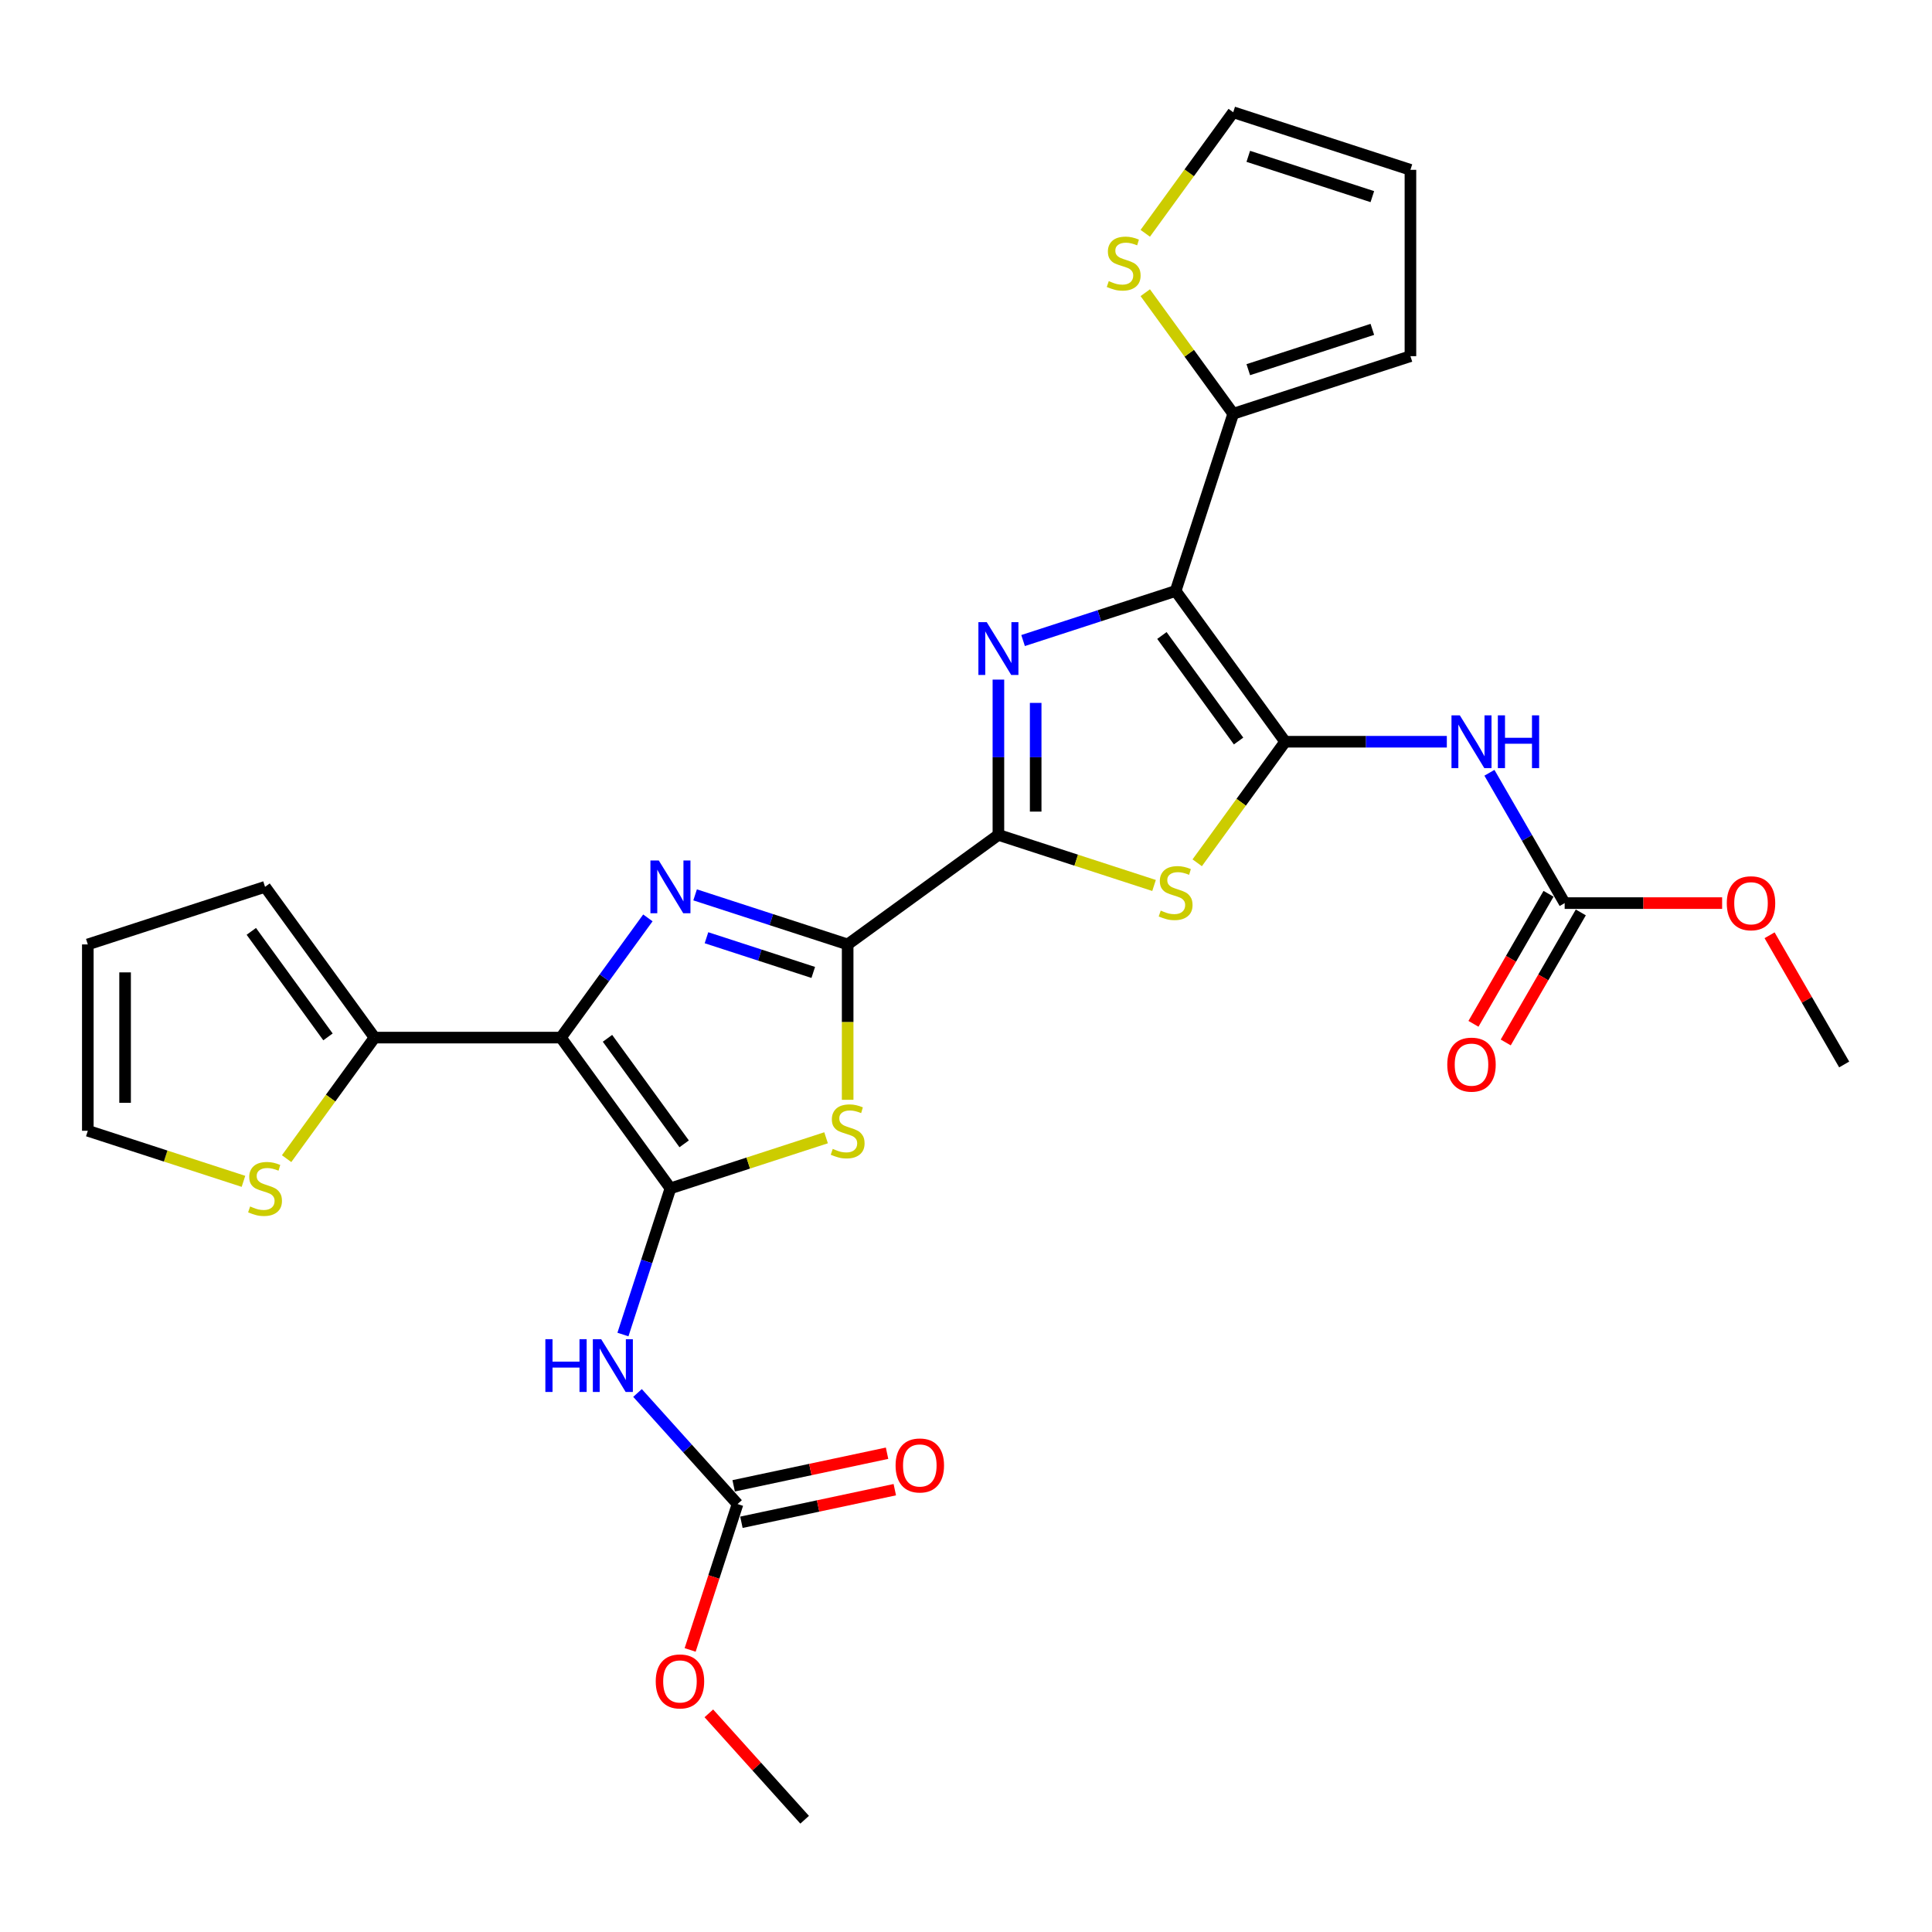 <?xml version='1.0' encoding='iso-8859-1'?>
<svg version='1.1' baseProfile='full'
              xmlns='http://www.w3.org/2000/svg'
                      xmlns:rdkit='http://www.rdkit.org/xml'
                      xmlns:xlink='http://www.w3.org/1999/xlink'
                  xml:space='preserve'
width='1000px' height='1000px' viewBox='0 0 1000 1000'>
<!-- END OF HEADER -->
<rect style='opacity:1.0;fill:#FFFFFF;stroke:none' width='1000' height='1000' x='0' y='0'> </rect>
<path class='bond-2' d='M 665.196,383.918 L 608.505,305.889' style='fill:none;fill-rule:evenodd;stroke:#000000;stroke-width:6px;stroke-linecap:butt;stroke-linejoin:miter;stroke-opacity:1' />
<path class='bond-2' d='M 641.087,383.552 L 601.402,328.931' style='fill:none;fill-rule:evenodd;stroke:#000000;stroke-width:6px;stroke-linecap:butt;stroke-linejoin:miter;stroke-opacity:1' />
<path class='bond-8' d='M 665.196,383.918 L 642.435,415.246' style='fill:none;fill-rule:evenodd;stroke:#000000;stroke-width:6px;stroke-linecap:butt;stroke-linejoin:miter;stroke-opacity:1' />
<path class='bond-8' d='M 642.435,415.246 L 619.673,446.575' style='fill:none;fill-rule:evenodd;stroke:#CCCC00;stroke-width:6px;stroke-linecap:butt;stroke-linejoin:miter;stroke-opacity:1' />
<path class='bond-9' d='M 665.196,383.918 L 707.036,383.918' style='fill:none;fill-rule:evenodd;stroke:#000000;stroke-width:6px;stroke-linecap:butt;stroke-linejoin:miter;stroke-opacity:1' />
<path class='bond-9' d='M 707.036,383.918 L 748.876,383.918' style='fill:none;fill-rule:evenodd;stroke:#0000FF;stroke-width:6px;stroke-linecap:butt;stroke-linejoin:miter;stroke-opacity:1' />
<path class='bond-0' d='M 347.017,615.089 L 387.297,602.001' style='fill:none;fill-rule:evenodd;stroke:#000000;stroke-width:6px;stroke-linecap:butt;stroke-linejoin:miter;stroke-opacity:1' />
<path class='bond-0' d='M 387.297,602.001 L 427.577,588.913' style='fill:none;fill-rule:evenodd;stroke:#CCCC00;stroke-width:6px;stroke-linecap:butt;stroke-linejoin:miter;stroke-opacity:1' />
<path class='bond-10' d='M 347.017,615.089 L 334.725,652.919' style='fill:none;fill-rule:evenodd;stroke:#000000;stroke-width:6px;stroke-linecap:butt;stroke-linejoin:miter;stroke-opacity:1' />
<path class='bond-10' d='M 334.725,652.919 L 322.433,690.75' style='fill:none;fill-rule:evenodd;stroke:#0000FF;stroke-width:6px;stroke-linecap:butt;stroke-linejoin:miter;stroke-opacity:1' />
<path class='bond-31' d='M 347.017,615.089 L 290.325,537.06' style='fill:none;fill-rule:evenodd;stroke:#000000;stroke-width:6px;stroke-linecap:butt;stroke-linejoin:miter;stroke-opacity:1' />
<path class='bond-31' d='M 354.119,592.046 L 314.435,537.426' style='fill:none;fill-rule:evenodd;stroke:#000000;stroke-width:6px;stroke-linecap:butt;stroke-linejoin:miter;stroke-opacity:1' />
<path class='bond-1' d='M 290.325,537.06 L 312.834,506.079' style='fill:none;fill-rule:evenodd;stroke:#000000;stroke-width:6px;stroke-linecap:butt;stroke-linejoin:miter;stroke-opacity:1' />
<path class='bond-1' d='M 312.834,506.079 L 335.342,475.099' style='fill:none;fill-rule:evenodd;stroke:#0000FF;stroke-width:6px;stroke-linecap:butt;stroke-linejoin:miter;stroke-opacity:1' />
<path class='bond-11' d='M 290.325,537.06 L 193.875,537.06' style='fill:none;fill-rule:evenodd;stroke:#000000;stroke-width:6px;stroke-linecap:butt;stroke-linejoin:miter;stroke-opacity:1' />
<path class='bond-3' d='M 608.505,305.889 L 569.025,318.716' style='fill:none;fill-rule:evenodd;stroke:#000000;stroke-width:6px;stroke-linecap:butt;stroke-linejoin:miter;stroke-opacity:1' />
<path class='bond-3' d='M 569.025,318.716 L 529.545,331.544' style='fill:none;fill-rule:evenodd;stroke:#0000FF;stroke-width:6px;stroke-linecap:butt;stroke-linejoin:miter;stroke-opacity:1' />
<path class='bond-12' d='M 608.505,305.889 L 638.309,214.159' style='fill:none;fill-rule:evenodd;stroke:#000000;stroke-width:6px;stroke-linecap:butt;stroke-linejoin:miter;stroke-opacity:1' />
<path class='bond-29' d='M 516.775,351.762 L 516.775,391.952' style='fill:none;fill-rule:evenodd;stroke:#0000FF;stroke-width:6px;stroke-linecap:butt;stroke-linejoin:miter;stroke-opacity:1' />
<path class='bond-29' d='M 516.775,391.952 L 516.775,432.143' style='fill:none;fill-rule:evenodd;stroke:#000000;stroke-width:6px;stroke-linecap:butt;stroke-linejoin:miter;stroke-opacity:1' />
<path class='bond-29' d='M 536.065,363.819 L 536.065,391.952' style='fill:none;fill-rule:evenodd;stroke:#0000FF;stroke-width:6px;stroke-linecap:butt;stroke-linejoin:miter;stroke-opacity:1' />
<path class='bond-29' d='M 536.065,391.952 L 536.065,420.086' style='fill:none;fill-rule:evenodd;stroke:#000000;stroke-width:6px;stroke-linecap:butt;stroke-linejoin:miter;stroke-opacity:1' />
<path class='bond-4' d='M 359.787,463.179 L 399.266,476.007' style='fill:none;fill-rule:evenodd;stroke:#0000FF;stroke-width:6px;stroke-linecap:butt;stroke-linejoin:miter;stroke-opacity:1' />
<path class='bond-4' d='M 399.266,476.007 L 438.746,488.835' style='fill:none;fill-rule:evenodd;stroke:#000000;stroke-width:6px;stroke-linecap:butt;stroke-linejoin:miter;stroke-opacity:1' />
<path class='bond-4' d='M 365.67,485.373 L 393.305,494.353' style='fill:none;fill-rule:evenodd;stroke:#0000FF;stroke-width:6px;stroke-linecap:butt;stroke-linejoin:miter;stroke-opacity:1' />
<path class='bond-4' d='M 393.305,494.353 L 420.941,503.332' style='fill:none;fill-rule:evenodd;stroke:#000000;stroke-width:6px;stroke-linecap:butt;stroke-linejoin:miter;stroke-opacity:1' />
<path class='bond-5' d='M 438.746,488.835 L 516.775,432.143' style='fill:none;fill-rule:evenodd;stroke:#000000;stroke-width:6px;stroke-linecap:butt;stroke-linejoin:miter;stroke-opacity:1' />
<path class='bond-7' d='M 438.746,488.835 L 438.746,529.045' style='fill:none;fill-rule:evenodd;stroke:#000000;stroke-width:6px;stroke-linecap:butt;stroke-linejoin:miter;stroke-opacity:1' />
<path class='bond-7' d='M 438.746,529.045 L 438.746,569.254' style='fill:none;fill-rule:evenodd;stroke:#CCCC00;stroke-width:6px;stroke-linecap:butt;stroke-linejoin:miter;stroke-opacity:1' />
<path class='bond-6' d='M 516.775,432.143 L 557.056,445.231' style='fill:none;fill-rule:evenodd;stroke:#000000;stroke-width:6px;stroke-linecap:butt;stroke-linejoin:miter;stroke-opacity:1' />
<path class='bond-6' d='M 557.056,445.231 L 597.336,458.319' style='fill:none;fill-rule:evenodd;stroke:#CCCC00;stroke-width:6px;stroke-linecap:butt;stroke-linejoin:miter;stroke-opacity:1' />
<path class='bond-13' d='M 770.923,399.987 L 790.397,433.716' style='fill:none;fill-rule:evenodd;stroke:#0000FF;stroke-width:6px;stroke-linecap:butt;stroke-linejoin:miter;stroke-opacity:1' />
<path class='bond-13' d='M 790.397,433.716 L 809.871,467.446' style='fill:none;fill-rule:evenodd;stroke:#000000;stroke-width:6px;stroke-linecap:butt;stroke-linejoin:miter;stroke-opacity:1' />
<path class='bond-14' d='M 329.982,721.001 L 355.866,749.747' style='fill:none;fill-rule:evenodd;stroke:#0000FF;stroke-width:6px;stroke-linecap:butt;stroke-linejoin:miter;stroke-opacity:1' />
<path class='bond-14' d='M 355.866,749.747 L 381.75,778.494' style='fill:none;fill-rule:evenodd;stroke:#000000;stroke-width:6px;stroke-linecap:butt;stroke-linejoin:miter;stroke-opacity:1' />
<path class='bond-16' d='M 193.875,537.06 L 171.114,568.388' style='fill:none;fill-rule:evenodd;stroke:#000000;stroke-width:6px;stroke-linecap:butt;stroke-linejoin:miter;stroke-opacity:1' />
<path class='bond-16' d='M 171.114,568.388 L 148.353,599.716' style='fill:none;fill-rule:evenodd;stroke:#CCCC00;stroke-width:6px;stroke-linecap:butt;stroke-linejoin:miter;stroke-opacity:1' />
<path class='bond-18' d='M 193.875,537.06 L 137.184,459.03' style='fill:none;fill-rule:evenodd;stroke:#000000;stroke-width:6px;stroke-linecap:butt;stroke-linejoin:miter;stroke-opacity:1' />
<path class='bond-18' d='M 169.766,536.693 L 130.082,482.073' style='fill:none;fill-rule:evenodd;stroke:#000000;stroke-width:6px;stroke-linecap:butt;stroke-linejoin:miter;stroke-opacity:1' />
<path class='bond-15' d='M 638.309,214.159 L 615.548,182.831' style='fill:none;fill-rule:evenodd;stroke:#000000;stroke-width:6px;stroke-linecap:butt;stroke-linejoin:miter;stroke-opacity:1' />
<path class='bond-15' d='M 615.548,182.831 L 592.786,151.503' style='fill:none;fill-rule:evenodd;stroke:#CCCC00;stroke-width:6px;stroke-linecap:butt;stroke-linejoin:miter;stroke-opacity:1' />
<path class='bond-17' d='M 638.309,214.159 L 730.038,184.355' style='fill:none;fill-rule:evenodd;stroke:#000000;stroke-width:6px;stroke-linecap:butt;stroke-linejoin:miter;stroke-opacity:1' />
<path class='bond-17' d='M 646.108,191.343 L 710.318,170.48' style='fill:none;fill-rule:evenodd;stroke:#000000;stroke-width:6px;stroke-linecap:butt;stroke-linejoin:miter;stroke-opacity:1' />
<path class='bond-19' d='M 801.518,462.623 L 782.089,496.276' style='fill:none;fill-rule:evenodd;stroke:#000000;stroke-width:6px;stroke-linecap:butt;stroke-linejoin:miter;stroke-opacity:1' />
<path class='bond-19' d='M 782.089,496.276 L 762.659,529.929' style='fill:none;fill-rule:evenodd;stroke:#FF0000;stroke-width:6px;stroke-linecap:butt;stroke-linejoin:miter;stroke-opacity:1' />
<path class='bond-19' d='M 818.224,472.268 L 798.794,505.921' style='fill:none;fill-rule:evenodd;stroke:#000000;stroke-width:6px;stroke-linecap:butt;stroke-linejoin:miter;stroke-opacity:1' />
<path class='bond-19' d='M 798.794,505.921 L 779.365,539.574' style='fill:none;fill-rule:evenodd;stroke:#FF0000;stroke-width:6px;stroke-linecap:butt;stroke-linejoin:miter;stroke-opacity:1' />
<path class='bond-26' d='M 809.871,467.446 L 850.621,467.446' style='fill:none;fill-rule:evenodd;stroke:#000000;stroke-width:6px;stroke-linecap:butt;stroke-linejoin:miter;stroke-opacity:1' />
<path class='bond-26' d='M 850.621,467.446 L 891.371,467.446' style='fill:none;fill-rule:evenodd;stroke:#FF0000;stroke-width:6px;stroke-linecap:butt;stroke-linejoin:miter;stroke-opacity:1' />
<path class='bond-20' d='M 383.755,787.928 L 423.451,779.491' style='fill:none;fill-rule:evenodd;stroke:#000000;stroke-width:6px;stroke-linecap:butt;stroke-linejoin:miter;stroke-opacity:1' />
<path class='bond-20' d='M 423.451,779.491 L 463.147,771.053' style='fill:none;fill-rule:evenodd;stroke:#FF0000;stroke-width:6px;stroke-linecap:butt;stroke-linejoin:miter;stroke-opacity:1' />
<path class='bond-20' d='M 379.744,769.06 L 419.441,760.622' style='fill:none;fill-rule:evenodd;stroke:#000000;stroke-width:6px;stroke-linecap:butt;stroke-linejoin:miter;stroke-opacity:1' />
<path class='bond-20' d='M 419.441,760.622 L 459.137,752.185' style='fill:none;fill-rule:evenodd;stroke:#FF0000;stroke-width:6px;stroke-linecap:butt;stroke-linejoin:miter;stroke-opacity:1' />
<path class='bond-25' d='M 381.75,778.494 L 369.483,816.247' style='fill:none;fill-rule:evenodd;stroke:#000000;stroke-width:6px;stroke-linecap:butt;stroke-linejoin:miter;stroke-opacity:1' />
<path class='bond-25' d='M 369.483,816.247 L 357.216,854.001' style='fill:none;fill-rule:evenodd;stroke:#FF0000;stroke-width:6px;stroke-linecap:butt;stroke-linejoin:miter;stroke-opacity:1' />
<path class='bond-21' d='M 592.786,120.757 L 615.548,89.429' style='fill:none;fill-rule:evenodd;stroke:#CCCC00;stroke-width:6px;stroke-linecap:butt;stroke-linejoin:miter;stroke-opacity:1' />
<path class='bond-21' d='M 615.548,89.429 L 638.309,58.1' style='fill:none;fill-rule:evenodd;stroke:#000000;stroke-width:6px;stroke-linecap:butt;stroke-linejoin:miter;stroke-opacity:1' />
<path class='bond-22' d='M 126.015,611.46 L 85.735,598.372' style='fill:none;fill-rule:evenodd;stroke:#CCCC00;stroke-width:6px;stroke-linecap:butt;stroke-linejoin:miter;stroke-opacity:1' />
<path class='bond-22' d='M 85.735,598.372 L 45.455,585.284' style='fill:none;fill-rule:evenodd;stroke:#000000;stroke-width:6px;stroke-linecap:butt;stroke-linejoin:miter;stroke-opacity:1' />
<path class='bond-24' d='M 730.038,184.355 L 730.038,87.905' style='fill:none;fill-rule:evenodd;stroke:#000000;stroke-width:6px;stroke-linecap:butt;stroke-linejoin:miter;stroke-opacity:1' />
<path class='bond-23' d='M 137.184,459.03 L 45.455,488.835' style='fill:none;fill-rule:evenodd;stroke:#000000;stroke-width:6px;stroke-linecap:butt;stroke-linejoin:miter;stroke-opacity:1' />
<path class='bond-30' d='M 638.309,58.1 L 730.038,87.905' style='fill:none;fill-rule:evenodd;stroke:#000000;stroke-width:6px;stroke-linecap:butt;stroke-linejoin:miter;stroke-opacity:1' />
<path class='bond-30' d='M 646.108,80.917 L 710.318,101.78' style='fill:none;fill-rule:evenodd;stroke:#000000;stroke-width:6px;stroke-linecap:butt;stroke-linejoin:miter;stroke-opacity:1' />
<path class='bond-32' d='M 45.455,585.284 L 45.455,488.835' style='fill:none;fill-rule:evenodd;stroke:#000000;stroke-width:6px;stroke-linecap:butt;stroke-linejoin:miter;stroke-opacity:1' />
<path class='bond-32' d='M 64.745,570.817 L 64.745,503.302' style='fill:none;fill-rule:evenodd;stroke:#000000;stroke-width:6px;stroke-linecap:butt;stroke-linejoin:miter;stroke-opacity:1' />
<path class='bond-28' d='M 366.895,886.827 L 391.689,914.363' style='fill:none;fill-rule:evenodd;stroke:#FF0000;stroke-width:6px;stroke-linecap:butt;stroke-linejoin:miter;stroke-opacity:1' />
<path class='bond-28' d='M 391.689,914.363 L 416.483,941.899' style='fill:none;fill-rule:evenodd;stroke:#000000;stroke-width:6px;stroke-linecap:butt;stroke-linejoin:miter;stroke-opacity:1' />
<path class='bond-27' d='M 915.932,484.093 L 935.239,517.534' style='fill:none;fill-rule:evenodd;stroke:#FF0000;stroke-width:6px;stroke-linecap:butt;stroke-linejoin:miter;stroke-opacity:1' />
<path class='bond-27' d='M 935.239,517.534 L 954.545,550.974' style='fill:none;fill-rule:evenodd;stroke:#000000;stroke-width:6px;stroke-linecap:butt;stroke-linejoin:miter;stroke-opacity:1' />
<path  class='atom-4' d='M 510.738 322.036
L 519.688 336.503
Q 520.576 337.931, 522.003 340.516
Q 523.43 343.101, 523.508 343.255
L 523.508 322.036
L 527.134 322.036
L 527.134 349.35
L 523.392 349.35
L 513.785 333.533
Q 512.667 331.681, 511.471 329.559
Q 510.313 327.437, 509.966 326.781
L 509.966 349.35
L 506.417 349.35
L 506.417 322.036
L 510.738 322.036
' fill='#0000FF'/>
<path  class='atom-5' d='M 340.979 445.373
L 349.93 459.84
Q 350.817 461.268, 352.244 463.853
Q 353.672 466.437, 353.749 466.592
L 353.749 445.373
L 357.376 445.373
L 357.376 472.687
L 353.633 472.687
L 344.027 456.87
Q 342.908 455.018, 341.712 452.896
Q 340.555 450.774, 340.207 450.118
L 340.207 472.687
L 336.658 472.687
L 336.658 445.373
L 340.979 445.373
' fill='#0000FF'/>
<path  class='atom-8' d='M 431.03 594.659
Q 431.339 594.775, 432.612 595.315
Q 433.885 595.855, 435.274 596.202
Q 436.701 596.511, 438.09 596.511
Q 440.675 596.511, 442.18 595.277
Q 443.684 594.003, 443.684 591.804
Q 443.684 590.3, 442.913 589.374
Q 442.18 588.448, 441.022 587.946
Q 439.865 587.445, 437.936 586.866
Q 435.505 586.133, 434.039 585.439
Q 432.612 584.744, 431.57 583.278
Q 430.567 581.812, 430.567 579.343
Q 430.567 575.909, 432.882 573.788
Q 435.235 571.666, 439.865 571.666
Q 443.028 571.666, 446.616 573.17
L 445.729 576.141
Q 442.45 574.791, 439.981 574.791
Q 437.319 574.791, 435.852 575.909
Q 434.386 576.99, 434.425 578.88
Q 434.425 580.346, 435.158 581.233
Q 435.93 582.121, 437.01 582.622
Q 438.129 583.124, 439.981 583.703
Q 442.45 584.474, 443.916 585.246
Q 445.382 586.017, 446.423 587.599
Q 447.504 589.142, 447.504 591.804
Q 447.504 595.585, 444.957 597.63
Q 442.45 599.636, 438.244 599.636
Q 435.814 599.636, 433.962 599.096
Q 432.149 598.594, 429.988 597.707
L 431.03 594.659
' fill='#CCCC00'/>
<path  class='atom-9' d='M 600.789 471.322
Q 601.097 471.438, 602.37 471.978
Q 603.644 472.518, 605.032 472.866
Q 606.46 473.174, 607.849 473.174
Q 610.434 473.174, 611.938 471.94
Q 613.443 470.667, 613.443 468.468
Q 613.443 466.963, 612.671 466.037
Q 611.938 465.111, 610.781 464.61
Q 609.623 464.108, 607.694 463.529
Q 605.264 462.796, 603.798 462.102
Q 602.37 461.407, 601.329 459.941
Q 600.326 458.475, 600.326 456.006
Q 600.326 452.573, 602.64 450.451
Q 604.994 448.329, 609.623 448.329
Q 612.787 448.329, 616.375 449.833
L 615.488 452.804
Q 612.208 451.454, 609.739 451.454
Q 607.077 451.454, 605.611 452.573
Q 604.145 453.653, 604.184 455.543
Q 604.184 457.009, 604.917 457.897
Q 605.688 458.784, 606.768 459.286
Q 607.887 459.787, 609.739 460.366
Q 612.208 461.137, 613.674 461.909
Q 615.14 462.681, 616.182 464.262
Q 617.262 465.806, 617.262 468.468
Q 617.262 472.248, 614.716 474.293
Q 612.208 476.299, 608.003 476.299
Q 605.573 476.299, 603.721 475.759
Q 601.907 475.258, 599.747 474.37
L 600.789 471.322
' fill='#CCCC00'/>
<path  class='atom-10' d='M 755.608 370.261
L 764.559 384.728
Q 765.446 386.156, 766.874 388.741
Q 768.301 391.325, 768.378 391.48
L 768.378 370.261
L 772.005 370.261
L 772.005 397.575
L 768.262 397.575
L 758.656 381.758
Q 757.537 379.906, 756.341 377.784
Q 755.184 375.662, 754.837 375.006
L 754.837 397.575
L 751.287 397.575
L 751.287 370.261
L 755.608 370.261
' fill='#0000FF'/>
<path  class='atom-10' d='M 775.284 370.261
L 778.988 370.261
L 778.988 381.873
L 792.954 381.873
L 792.954 370.261
L 796.657 370.261
L 796.657 397.575
L 792.954 397.575
L 792.954 384.96
L 778.988 384.96
L 778.988 397.575
L 775.284 397.575
L 775.284 370.261
' fill='#0000FF'/>
<path  class='atom-11' d='M 282.278 693.161
L 285.982 693.161
L 285.982 704.773
L 299.948 704.773
L 299.948 693.161
L 303.651 693.161
L 303.651 720.475
L 299.948 720.475
L 299.948 707.86
L 285.982 707.86
L 285.982 720.475
L 282.278 720.475
L 282.278 693.161
' fill='#0000FF'/>
<path  class='atom-11' d='M 311.174 693.161
L 320.125 707.628
Q 321.012 709.056, 322.44 711.641
Q 323.867 714.225, 323.944 714.38
L 323.944 693.161
L 327.571 693.161
L 327.571 720.475
L 323.829 720.475
L 314.222 704.658
Q 313.103 702.806, 311.908 700.684
Q 310.75 698.562, 310.403 697.906
L 310.403 720.475
L 306.854 720.475
L 306.854 693.161
L 311.174 693.161
' fill='#0000FF'/>
<path  class='atom-16' d='M 573.901 145.505
Q 574.21 145.621, 575.483 146.161
Q 576.756 146.701, 578.145 147.048
Q 579.573 147.357, 580.962 147.357
Q 583.546 147.357, 585.051 146.122
Q 586.556 144.849, 586.556 142.65
Q 586.556 141.145, 585.784 140.219
Q 585.051 139.294, 583.894 138.792
Q 582.736 138.29, 580.807 137.712
Q 578.377 136.979, 576.911 136.284
Q 575.483 135.59, 574.442 134.124
Q 573.439 132.658, 573.439 130.189
Q 573.439 126.755, 575.753 124.633
Q 578.107 122.511, 582.736 122.511
Q 585.9 122.511, 589.488 124.016
L 588.6 126.987
Q 585.321 125.636, 582.852 125.636
Q 580.19 125.636, 578.724 126.755
Q 577.258 127.835, 577.297 129.726
Q 577.297 131.192, 578.03 132.079
Q 578.801 132.966, 579.881 133.468
Q 581 133.97, 582.852 134.548
Q 585.321 135.32, 586.787 136.091
Q 588.253 136.863, 589.295 138.445
Q 590.375 139.988, 590.375 142.65
Q 590.375 146.431, 587.829 148.476
Q 585.321 150.482, 581.116 150.482
Q 578.685 150.482, 576.834 149.942
Q 575.02 149.44, 572.86 148.553
L 573.901 145.505
' fill='#CCCC00'/>
<path  class='atom-17' d='M 129.468 624.464
Q 129.776 624.58, 131.049 625.12
Q 132.323 625.66, 133.711 626.007
Q 135.139 626.316, 136.528 626.316
Q 139.113 626.316, 140.617 625.081
Q 142.122 623.808, 142.122 621.609
Q 142.122 620.104, 141.35 619.178
Q 140.617 618.253, 139.46 617.751
Q 138.302 617.249, 136.374 616.671
Q 133.943 615.938, 132.477 615.243
Q 131.049 614.549, 130.008 613.083
Q 129.005 611.617, 129.005 609.148
Q 129.005 605.714, 131.32 603.592
Q 133.673 601.47, 138.302 601.47
Q 141.466 601.47, 145.054 602.975
L 144.167 605.946
Q 140.887 604.595, 138.418 604.595
Q 135.756 604.595, 134.29 605.714
Q 132.824 606.794, 132.863 608.685
Q 132.863 610.151, 133.596 611.038
Q 134.367 611.925, 135.448 612.427
Q 136.566 612.928, 138.418 613.507
Q 140.887 614.279, 142.353 615.05
Q 143.819 615.822, 144.861 617.404
Q 145.941 618.947, 145.941 621.609
Q 145.941 625.39, 143.395 627.435
Q 140.887 629.441, 136.682 629.441
Q 134.252 629.441, 132.4 628.901
Q 130.587 628.399, 128.426 627.512
L 129.468 624.464
' fill='#CCCC00'/>
<path  class='atom-20' d='M 749.108 551.051
Q 749.108 544.492, 752.348 540.827
Q 755.589 537.162, 761.646 537.162
Q 767.703 537.162, 770.944 540.827
Q 774.184 544.492, 774.184 551.051
Q 774.184 557.687, 770.905 561.468
Q 767.626 565.21, 761.646 565.21
Q 755.628 565.21, 752.348 561.468
Q 749.108 557.725, 749.108 551.051
M 761.646 562.123
Q 765.813 562.123, 768.05 559.346
Q 770.326 556.529, 770.326 551.051
Q 770.326 545.688, 768.05 542.988
Q 765.813 540.249, 761.646 540.249
Q 757.479 540.249, 755.203 542.949
Q 752.966 545.65, 752.966 551.051
Q 752.966 556.568, 755.203 559.346
Q 757.479 562.123, 761.646 562.123
' fill='#FF0000'/>
<path  class='atom-21' d='M 463.553 758.518
Q 463.553 751.96, 466.794 748.295
Q 470.035 744.63, 476.092 744.63
Q 482.149 744.63, 485.39 748.295
Q 488.63 751.96, 488.63 758.518
Q 488.63 765.154, 485.351 768.935
Q 482.072 772.677, 476.092 772.677
Q 470.073 772.677, 466.794 768.935
Q 463.553 765.193, 463.553 758.518
M 476.092 769.591
Q 480.258 769.591, 482.496 766.813
Q 484.772 763.997, 484.772 758.518
Q 484.772 753.156, 482.496 750.455
Q 480.258 747.716, 476.092 747.716
Q 471.925 747.716, 469.649 750.417
Q 467.411 753.117, 467.411 758.518
Q 467.411 764.035, 469.649 766.813
Q 471.925 769.591, 476.092 769.591
' fill='#FF0000'/>
<path  class='atom-26' d='M 339.407 870.301
Q 339.407 863.742, 342.647 860.077
Q 345.888 856.412, 351.945 856.412
Q 358.002 856.412, 361.243 860.077
Q 364.484 863.742, 364.484 870.301
Q 364.484 876.936, 361.204 880.717
Q 357.925 884.459, 351.945 884.459
Q 345.927 884.459, 342.647 880.717
Q 339.407 876.975, 339.407 870.301
M 351.945 881.373
Q 356.112 881.373, 358.349 878.595
Q 360.626 875.779, 360.626 870.301
Q 360.626 864.938, 358.349 862.237
Q 356.112 859.498, 351.945 859.498
Q 347.778 859.498, 345.502 862.199
Q 343.265 864.899, 343.265 870.301
Q 343.265 875.817, 345.502 878.595
Q 347.778 881.373, 351.945 881.373
' fill='#FF0000'/>
<path  class='atom-27' d='M 893.782 467.523
Q 893.782 460.965, 897.023 457.299
Q 900.264 453.634, 906.321 453.634
Q 912.378 453.634, 915.618 457.299
Q 918.859 460.965, 918.859 467.523
Q 918.859 474.159, 915.58 477.94
Q 912.3 481.682, 906.321 481.682
Q 900.302 481.682, 897.023 477.94
Q 893.782 474.197, 893.782 467.523
M 906.321 478.596
Q 910.487 478.596, 912.725 475.818
Q 915.001 473.001, 915.001 467.523
Q 915.001 462.161, 912.725 459.46
Q 910.487 456.721, 906.321 456.721
Q 902.154 456.721, 899.878 459.421
Q 897.64 462.122, 897.64 467.523
Q 897.64 473.04, 899.878 475.818
Q 902.154 478.596, 906.321 478.596
' fill='#FF0000'/>
</svg>
